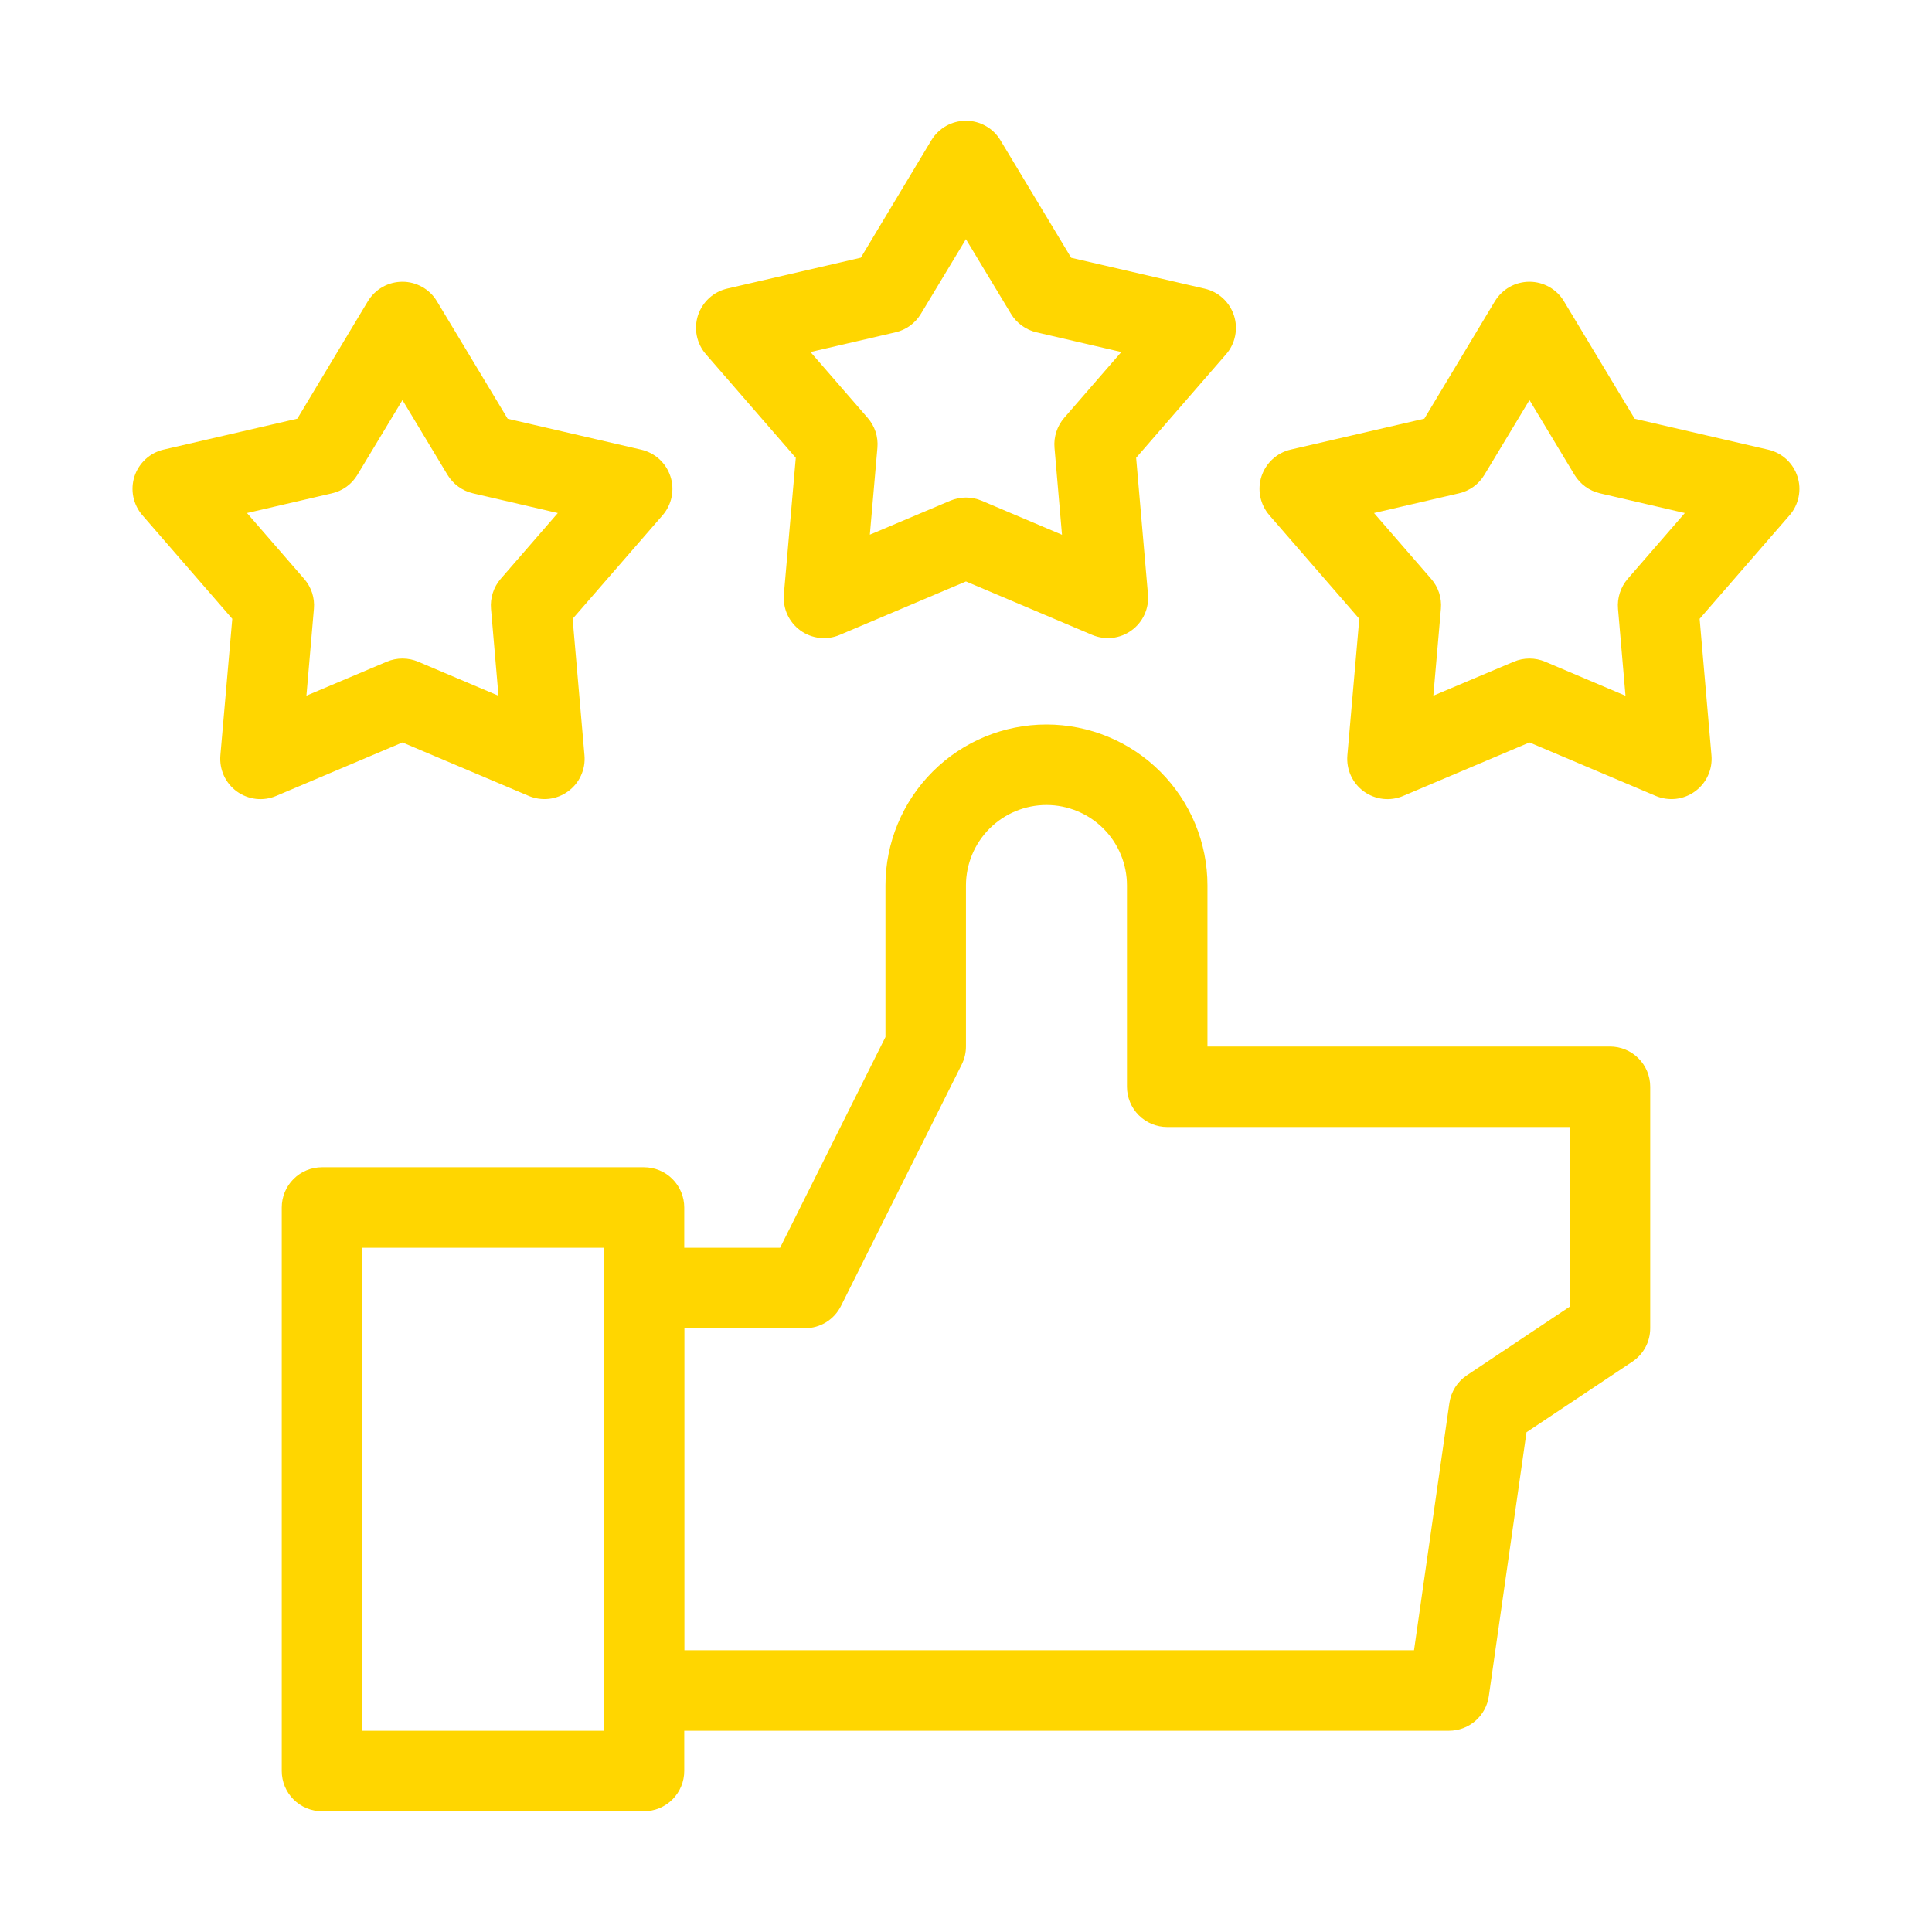 <?xml version="1.0" encoding="UTF-8"?> <svg xmlns="http://www.w3.org/2000/svg" width="48" height="48" viewBox="0 0 48 48" fill="none"> <path fill-rule="evenodd" clip-rule="evenodd" d="M7 30C7 29.735 7.105 29.48 7.292 29.293C7.48 29.105 7.734 29 8 29H15.999C16.265 29 16.519 29.105 16.707 29.293C16.894 29.48 17 29.735 17 30V44C17 44.265 16.894 44.52 16.707 44.707C16.519 44.895 16.265 45 15.999 45H8C7.734 45 7.48 44.895 7.292 44.707C7.105 44.52 7 44.265 7 44V30ZM9 31V43H14.999V31H9Z" fill="#FFD600"></path> <path fill-rule="evenodd" clip-rule="evenodd" d="M25.999 20C25.469 20 24.96 20.211 24.585 20.586C24.21 20.961 23.999 21.47 23.999 22V26C23.999 26.155 23.963 26.309 23.893 26.448L20.893 32.448C20.81 32.614 20.683 32.753 20.525 32.851C20.367 32.948 20.185 33 19.999 33H16.999V41H35.131L36.009 34.86C36.029 34.72 36.078 34.587 36.153 34.467C36.229 34.348 36.328 34.246 36.445 34.168L38.999 32.464V28H28.999C28.734 28 28.48 27.895 28.292 27.707C28.105 27.52 27.999 27.265 27.999 27V22C27.999 21.47 27.789 20.961 27.414 20.586C27.039 20.211 26.53 20 25.999 20ZM21.999 22C21.999 20.939 22.421 19.922 23.171 19.172C23.921 18.421 24.939 18 25.999 18C27.06 18 28.078 18.421 28.828 19.172C29.578 19.922 29.999 20.939 29.999 22V26H39.999C40.265 26 40.519 26.105 40.706 26.293C40.894 26.48 40.999 26.735 40.999 27V33C40.999 33.165 40.959 33.327 40.881 33.472C40.803 33.617 40.691 33.741 40.553 33.832L37.925 35.584L36.989 42.142C36.955 42.38 36.836 42.598 36.654 42.756C36.473 42.913 36.24 43 35.999 43H15.999C15.734 43 15.48 42.895 15.292 42.707C15.105 42.52 14.999 42.265 14.999 42V32C14.999 31.735 15.105 31.48 15.292 31.293C15.48 31.105 15.734 31 15.999 31H19.381L21.999 25.764V22ZM9.999 7C10.172 7 10.341 7.045 10.491 7.13C10.641 7.214 10.767 7.336 10.855 7.484L12.613 10.404L15.931 11.172C16.099 11.211 16.255 11.293 16.382 11.409C16.509 11.526 16.604 11.673 16.657 11.837C16.711 12.001 16.721 12.176 16.686 12.345C16.652 12.514 16.575 12.672 16.461 12.802L14.227 15.374L14.521 18.768C14.536 18.94 14.506 19.112 14.434 19.269C14.363 19.426 14.252 19.561 14.112 19.662C13.973 19.764 13.81 19.827 13.639 19.847C13.467 19.866 13.294 19.841 13.135 19.774L9.999 18.446L6.863 19.774C6.705 19.842 6.531 19.867 6.36 19.848C6.188 19.828 6.025 19.765 5.885 19.664C5.745 19.562 5.634 19.427 5.562 19.27C5.491 19.113 5.461 18.94 5.475 18.768L5.771 15.374L3.537 12.8C3.424 12.67 3.347 12.512 3.312 12.343C3.278 12.174 3.288 11.999 3.341 11.835C3.395 11.671 3.49 11.524 3.617 11.407C3.744 11.29 3.899 11.209 4.067 11.17L7.387 10.402L9.141 7.482C9.231 7.335 9.357 7.213 9.507 7.128C9.657 7.044 9.827 7 9.999 7ZM9.999 9.94L8.879 11.798C8.81 11.913 8.719 12.012 8.611 12.091C8.503 12.169 8.38 12.226 8.249 12.256L6.137 12.746L7.557 14.382C7.645 14.483 7.712 14.601 7.754 14.728C7.795 14.856 7.811 14.99 7.799 15.124L7.613 17.284L9.609 16.44C9.733 16.388 9.865 16.361 9.999 16.361C10.133 16.361 10.266 16.388 10.389 16.44L12.385 17.286L12.199 15.126C12.187 14.992 12.203 14.857 12.244 14.73C12.285 14.602 12.351 14.483 12.439 14.382L13.859 12.746L11.749 12.256C11.619 12.226 11.495 12.169 11.387 12.09C11.278 12.011 11.187 11.911 11.117 11.796L9.999 9.94ZM23.999 3C24.172 3 24.341 3.045 24.491 3.13C24.641 3.214 24.767 3.336 24.855 3.484L26.613 6.404L29.931 7.172C30.099 7.211 30.255 7.292 30.382 7.409C30.509 7.526 30.604 7.673 30.657 7.837C30.711 8.001 30.721 8.176 30.686 8.345C30.652 8.514 30.575 8.672 30.461 8.802L28.227 11.374L28.521 14.768C28.536 14.94 28.506 15.112 28.434 15.269C28.363 15.426 28.252 15.561 28.112 15.662C27.973 15.764 27.81 15.827 27.639 15.847C27.467 15.866 27.294 15.841 27.135 15.774L23.999 14.446L20.863 15.774C20.705 15.842 20.531 15.867 20.36 15.848C20.188 15.828 20.025 15.765 19.885 15.664C19.745 15.562 19.634 15.427 19.562 15.27C19.491 15.113 19.461 14.94 19.475 14.768L19.771 11.374L17.537 8.8C17.424 8.67 17.347 8.512 17.312 8.343C17.278 8.174 17.288 7.999 17.341 7.835C17.395 7.671 17.49 7.524 17.617 7.407C17.744 7.29 17.899 7.209 18.067 7.17L21.387 6.402L23.141 3.482C23.231 3.334 23.357 3.213 23.507 3.128C23.657 3.044 23.827 3 23.999 3ZM23.999 5.94L22.879 7.798C22.81 7.913 22.719 8.012 22.611 8.091C22.503 8.17 22.38 8.226 22.249 8.256L20.137 8.746L21.557 10.382C21.645 10.483 21.712 10.601 21.754 10.728C21.795 10.856 21.811 10.99 21.799 11.124L21.611 13.284L23.609 12.44C23.733 12.388 23.865 12.361 23.999 12.361C24.133 12.361 24.266 12.388 24.389 12.44L26.385 13.286L26.199 11.126C26.187 10.992 26.203 10.857 26.244 10.73C26.285 10.602 26.352 10.483 26.439 10.382L27.859 8.746L25.749 8.256C25.619 8.226 25.495 8.169 25.387 8.09C25.278 8.011 25.186 7.911 25.117 7.796L23.997 5.94H23.999ZM37.999 7C38.172 7 38.341 7.045 38.491 7.13C38.641 7.214 38.767 7.336 38.855 7.484L40.613 10.404L43.931 11.172C44.099 11.211 44.255 11.293 44.382 11.409C44.509 11.526 44.604 11.673 44.657 11.837C44.711 12.001 44.721 12.176 44.686 12.345C44.652 12.514 44.575 12.672 44.461 12.802L42.227 15.374L42.521 18.768C42.536 18.94 42.506 19.112 42.434 19.269C42.363 19.426 42.252 19.561 42.112 19.662C41.973 19.764 41.81 19.827 41.639 19.847C41.467 19.866 41.294 19.841 41.135 19.774L37.999 18.446L34.863 19.774C34.705 19.842 34.531 19.867 34.36 19.848C34.188 19.828 34.025 19.765 33.885 19.664C33.745 19.562 33.634 19.427 33.562 19.27C33.49 19.113 33.461 18.94 33.475 18.768L33.771 15.374L31.537 12.8C31.424 12.67 31.347 12.512 31.312 12.343C31.278 12.174 31.288 11.999 31.341 11.835C31.395 11.671 31.49 11.524 31.617 11.407C31.744 11.29 31.899 11.209 32.067 11.17L35.387 10.402L37.141 7.482C37.231 7.335 37.357 7.213 37.507 7.128C37.657 7.044 37.827 7 37.999 7ZM37.999 9.94L36.879 11.798C36.81 11.913 36.719 12.012 36.611 12.091C36.503 12.169 36.38 12.226 36.249 12.256L34.137 12.746L35.557 14.382C35.645 14.483 35.712 14.601 35.754 14.728C35.795 14.856 35.811 14.99 35.799 15.124L35.611 17.284L37.609 16.44C37.733 16.388 37.865 16.361 37.999 16.361C38.133 16.361 38.266 16.388 38.389 16.44L40.385 17.286L40.199 15.126C40.187 14.992 40.203 14.857 40.244 14.73C40.285 14.602 40.352 14.483 40.439 14.382L41.859 12.746L39.749 12.256C39.619 12.226 39.495 12.169 39.387 12.09C39.278 12.011 39.187 11.911 39.117 11.796L37.999 9.94Z" fill="#FFD600"></path> </svg> 